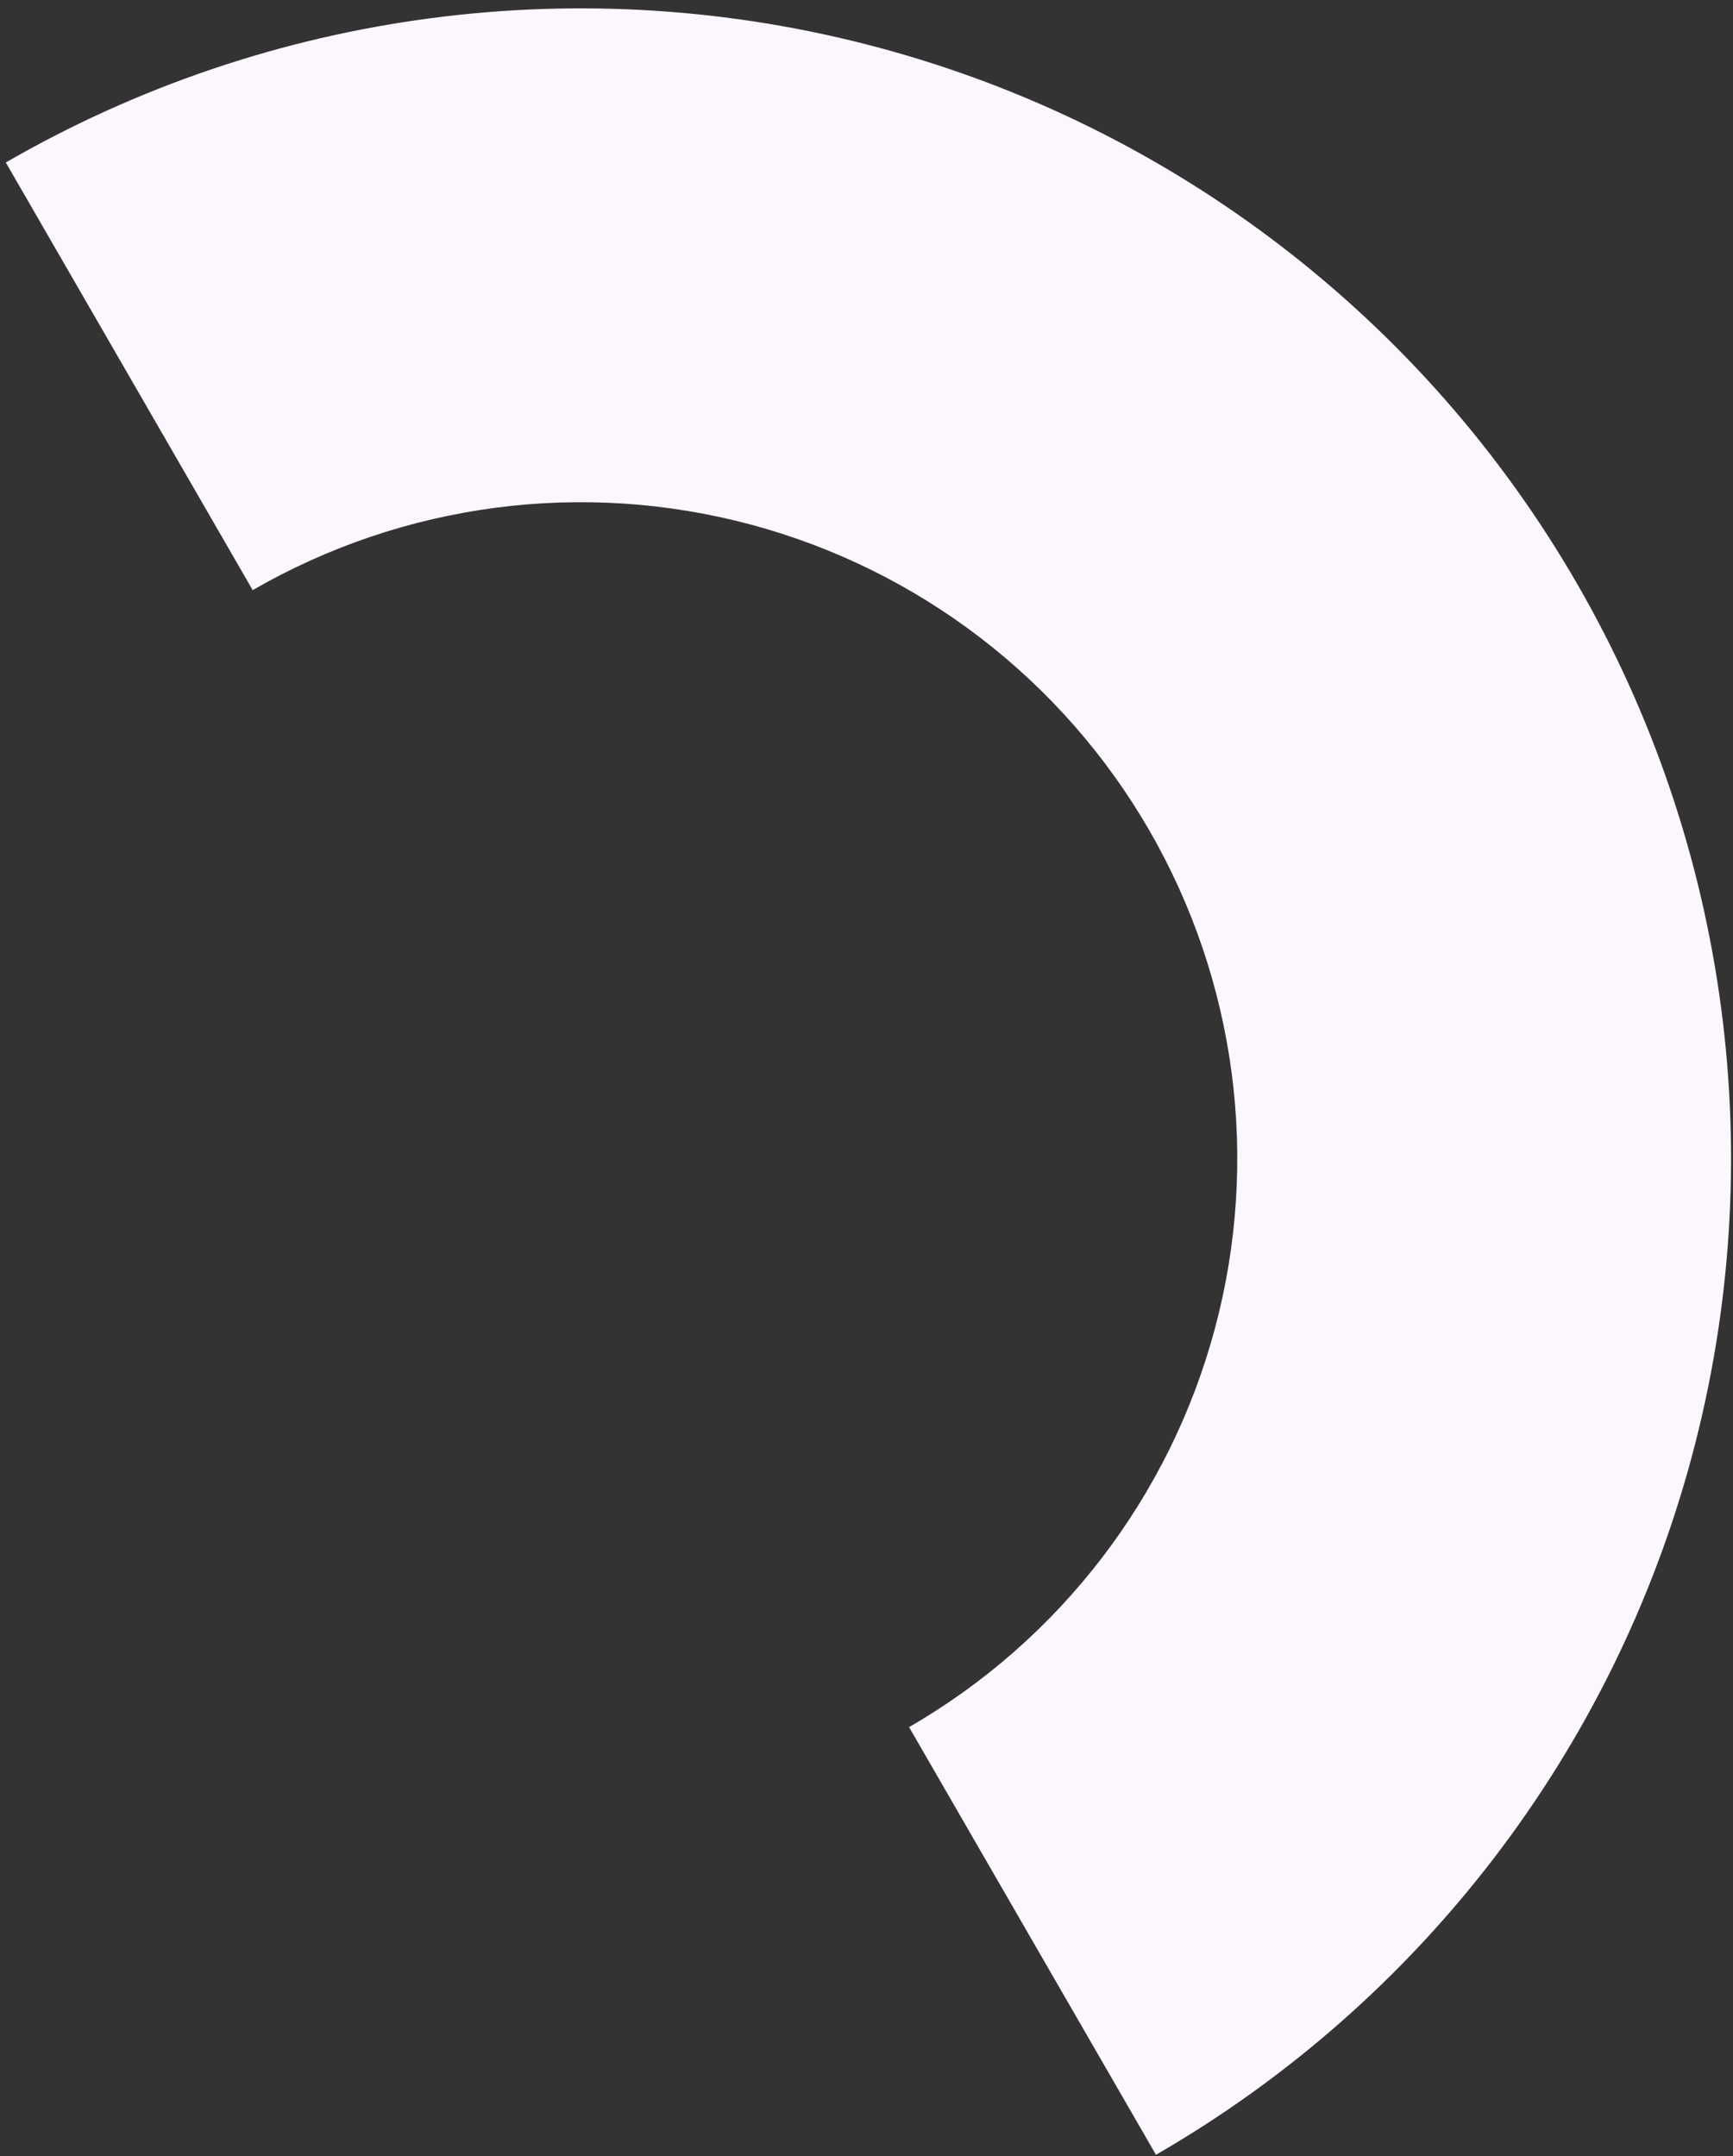 <svg width="168" height="209" viewBox="0 0 168 209" fill="none" xmlns="http://www.w3.org/2000/svg">
<rect x="0" y="0" width="168" height="209" fill="#333333" stroke="none"/>
<path d="M0.562 15.75C26.172 0.964 56.606 -3.043 85.17 4.611C113.734 12.265 138.088 30.952 152.874 56.562C167.659 82.172 171.666 112.606 164.013 141.17C156.359 169.734 137.672 194.088 112.062 208.874L88.127 167.418C102.743 158.98 113.407 145.082 117.775 128.781C122.143 112.48 119.856 95.111 111.418 80.496C102.98 65.881 89.082 55.217 72.781 50.849C56.48 46.481 39.111 48.767 24.496 57.205L0.562 15.75Z" fill="#FCF6FE"/>
</svg>
